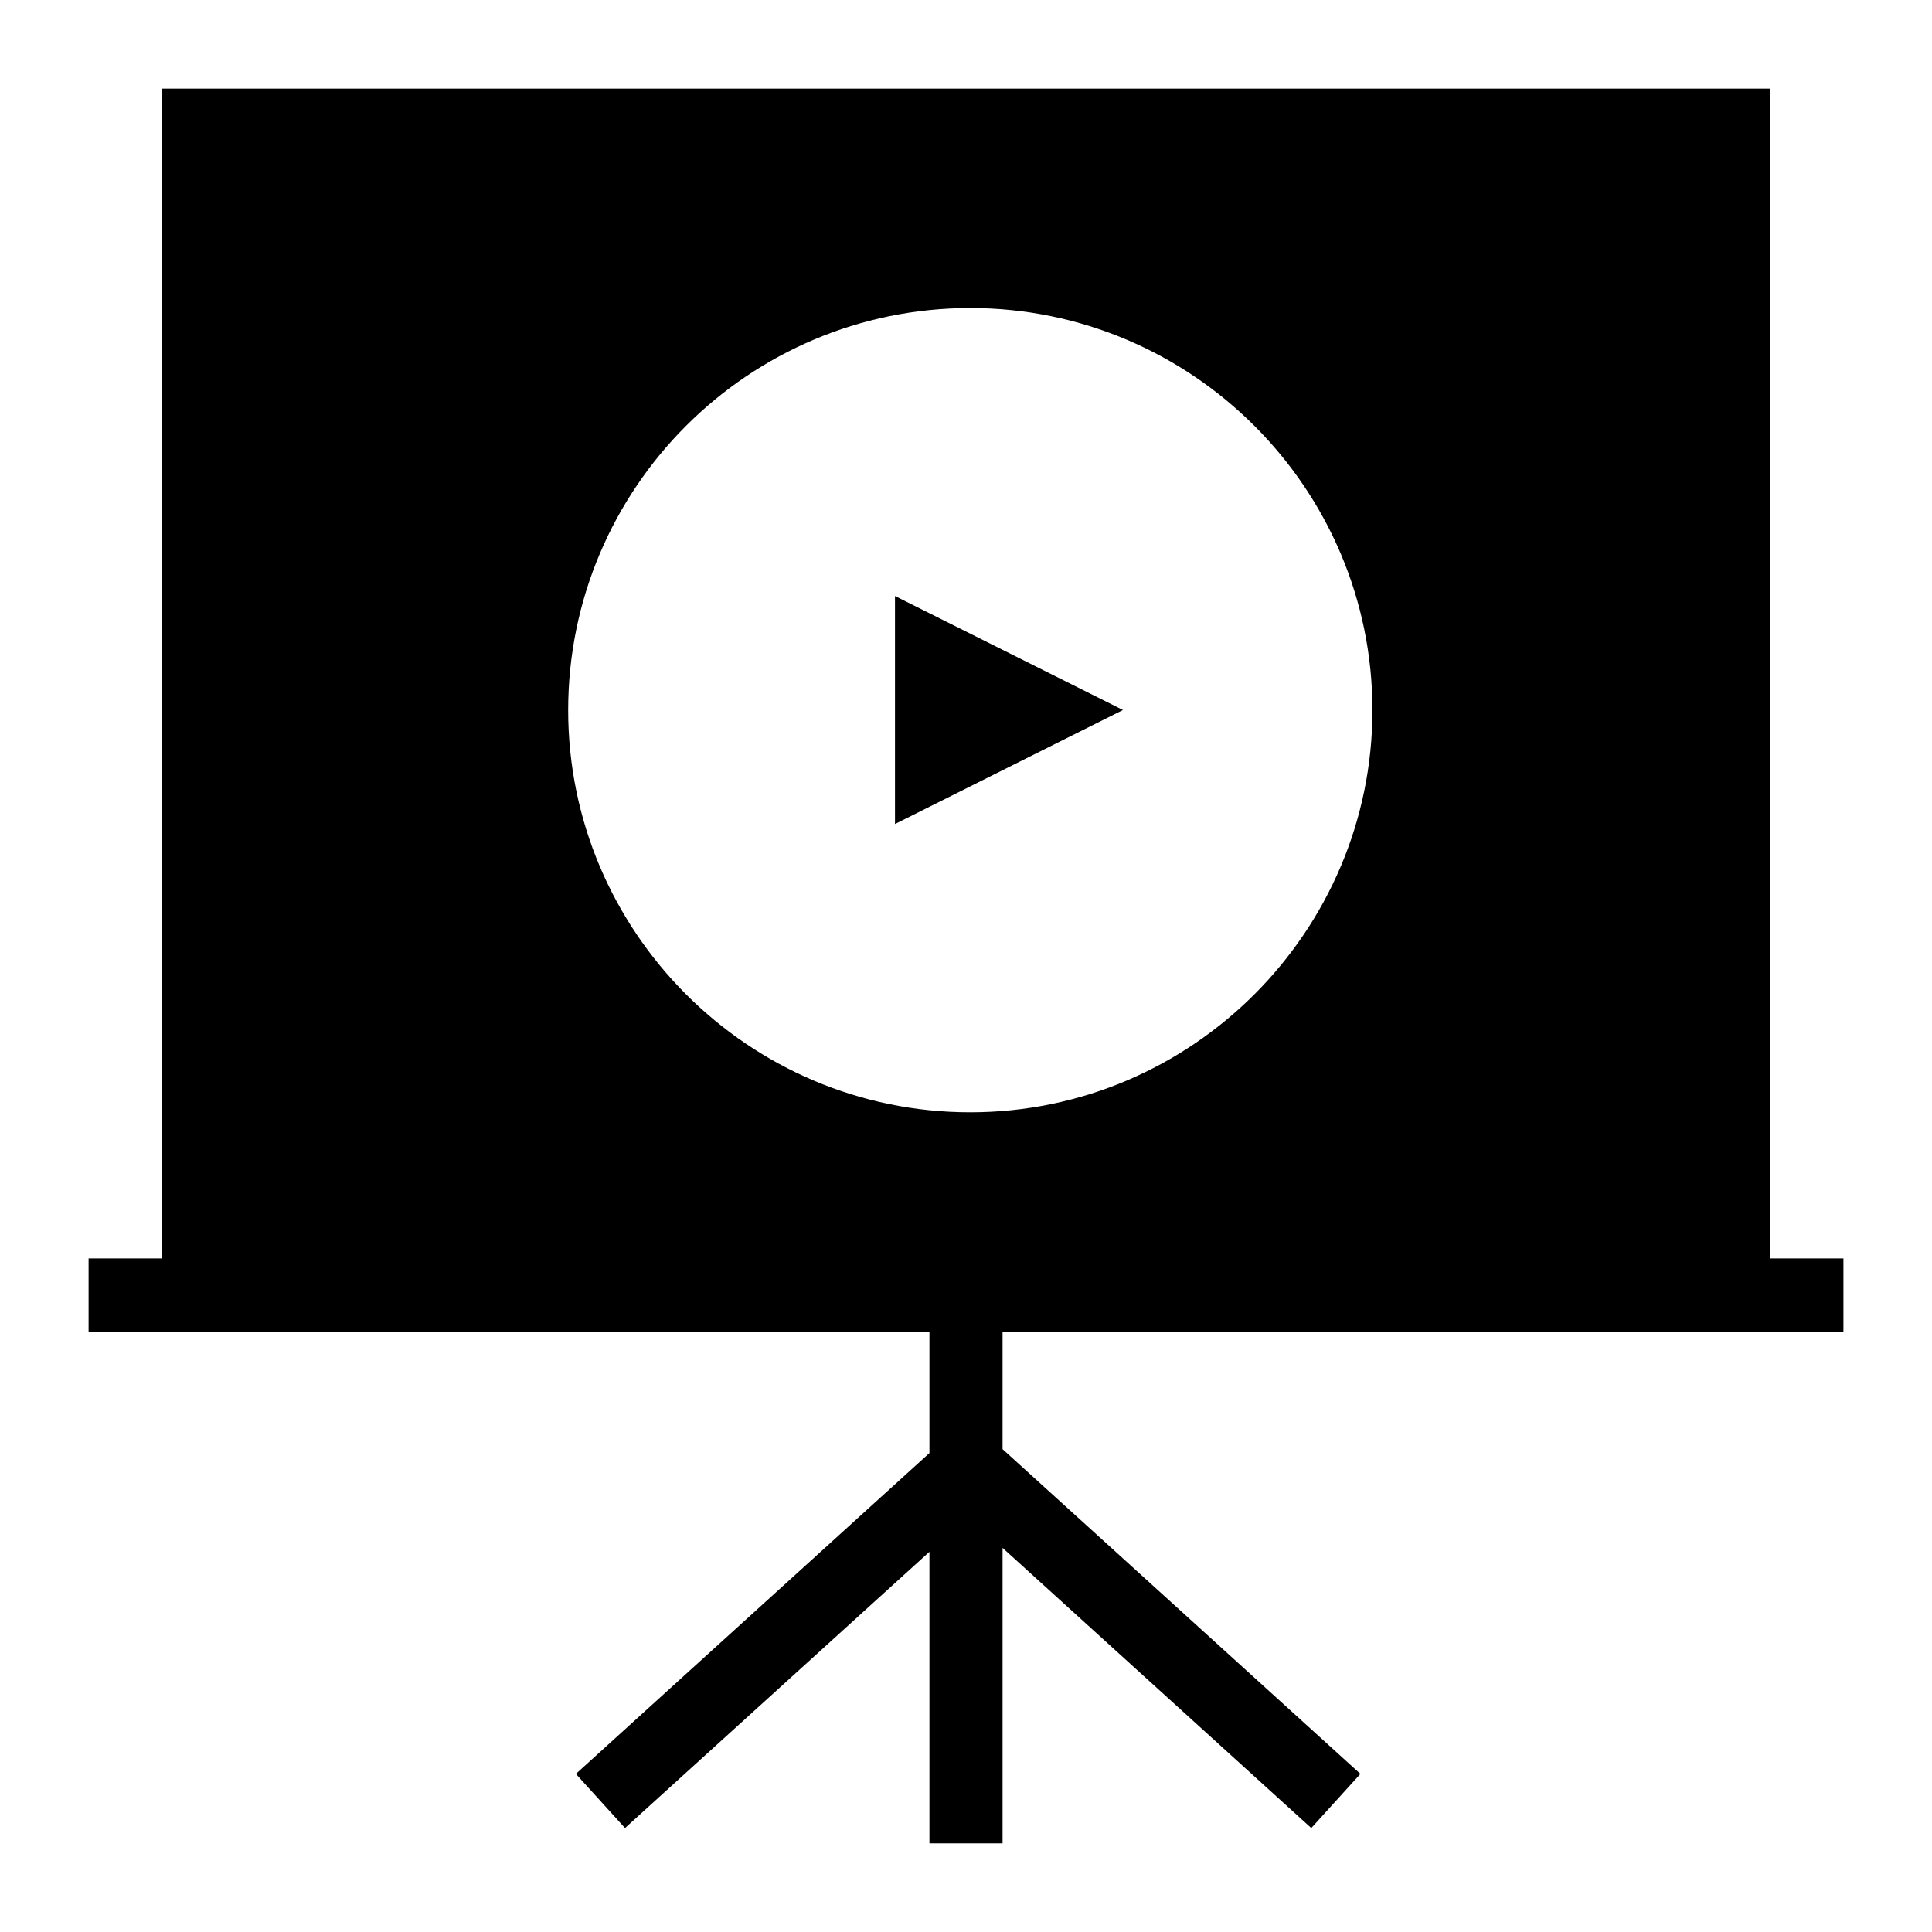 <?xml version="1.0" encoding="UTF-8"?>
<!-- Uploaded to: ICON Repo, www.iconrepo.com, Generator: ICON Repo Mixer Tools -->
<svg fill="#000000" width="800px" height="800px" version="1.1" viewBox="144 144 512 512" xmlns="http://www.w3.org/2000/svg">
 <g>
  <path d="m632.53 477.49h-19.398v-310h-426.3v310h-19.355v19.379h19.355v0.039h203.48v32.16l-93.699 85.031 13.02 14.352 80.68-73.215v77.27h19.379v-78.301l81.812 74.246 13.02-14.352-94.832-86.062v-31.129h203.44v-0.039l19.398-0.004zm-231.39-251.86c58.715 0 106.57 47.766 106.57 106.57 0 58.715-47.863 106.57-106.57 106.57-58.809 0-106.57-47.863-106.57-106.57 0-58.812 47.766-106.57 106.57-106.57z"/>
  <path d="m381.18 301.95v60.422l60.422-30.211z"/>
 </g>
</svg>